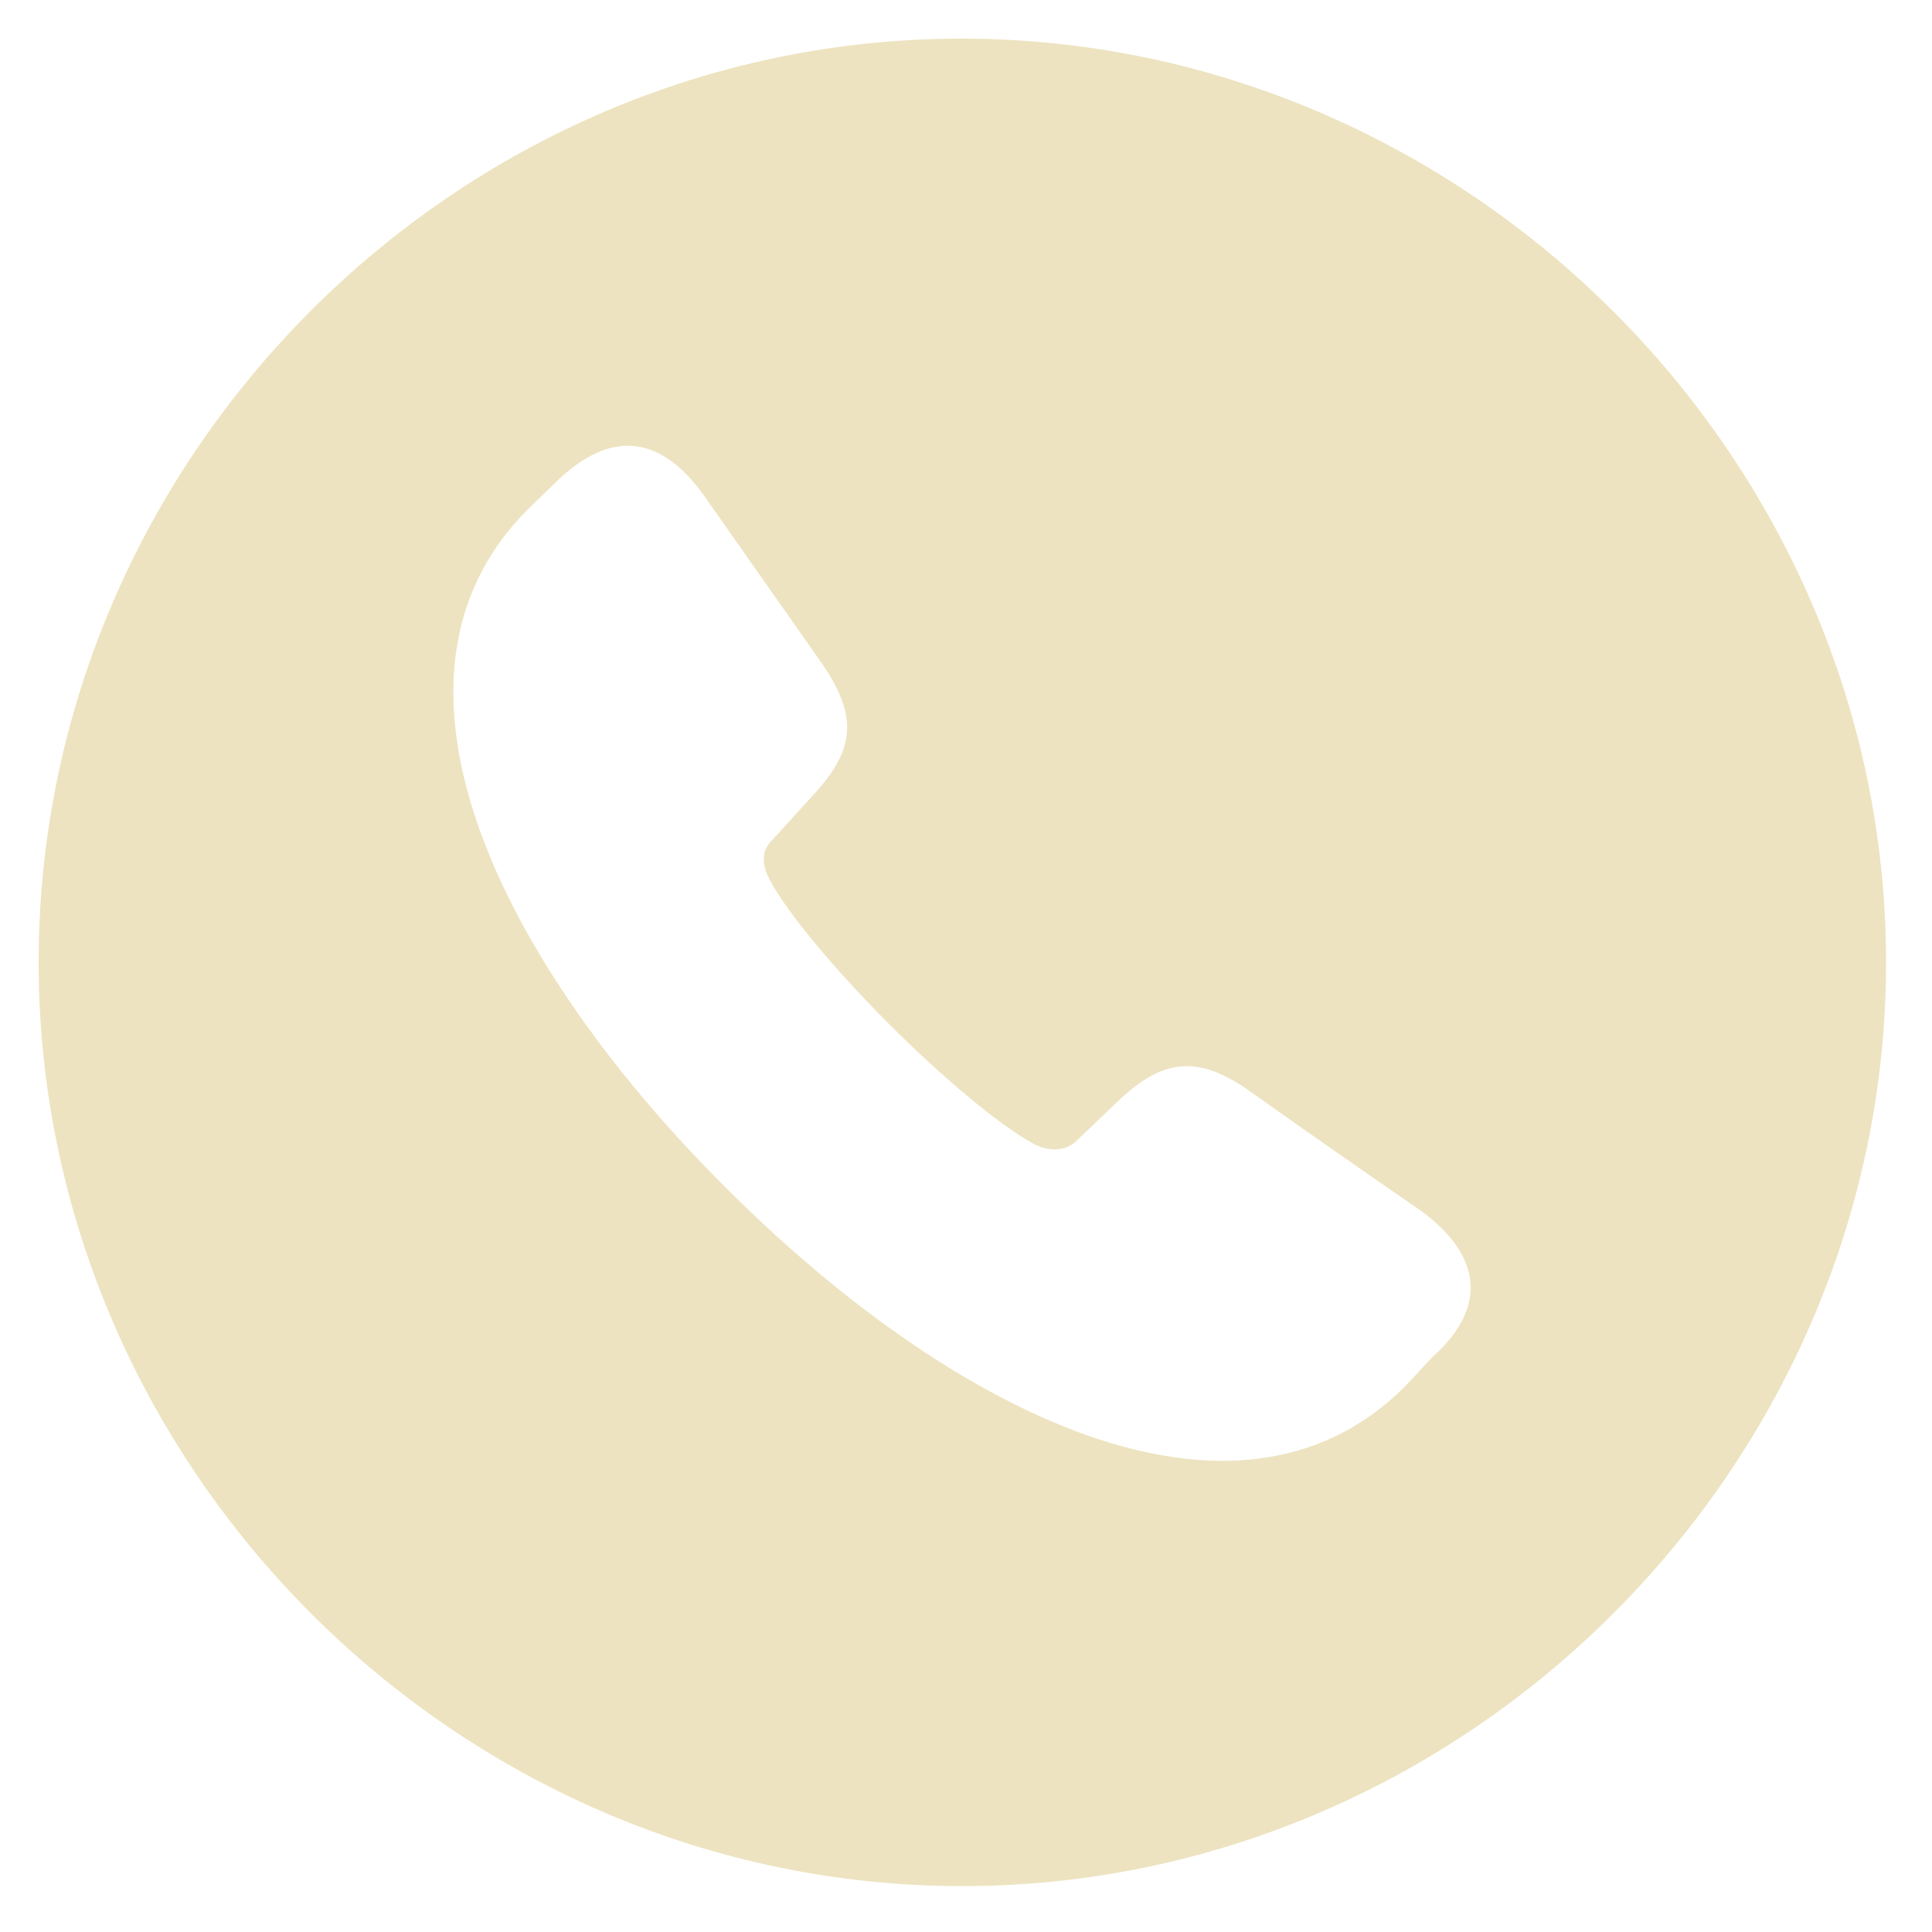 <?xml version="1.0" encoding="UTF-8"?> <svg xmlns="http://www.w3.org/2000/svg" width="50" height="50" viewBox="0 0 50 50" fill="none"><path d="M24.905 48.812C37.96 48.812 48.811 37.961 48.811 24.906C48.811 11.828 37.936 1 24.881 1C11.804 1 1 11.828 1 24.906C1 37.961 11.827 48.812 24.905 48.812ZM18.789 30.742C12.976 24.952 9.273 17.57 13.656 13.187C13.914 12.929 14.195 12.672 14.453 12.414C15.789 11.148 17.078 11.219 18.226 12.836C19.242 14.281 20.257 15.726 21.273 17.172C22.304 18.672 22.046 19.515 20.945 20.687C20.625 21.039 20.304 21.39 19.984 21.742C19.633 22.07 19.774 22.515 19.937 22.797C20.383 23.64 21.648 25.14 23.007 26.5C24.414 27.906 25.843 29.101 26.734 29.593C27.062 29.781 27.531 29.828 27.836 29.547C28.172 29.227 28.507 28.906 28.843 28.586C29.968 27.484 30.883 27.203 32.336 28.234C33.804 29.278 35.281 30.309 36.766 31.328C38.242 32.406 38.593 33.742 37.093 35.101C36.836 35.359 36.601 35.641 36.343 35.898C31.961 40.258 24.601 36.554 18.789 30.742Z" fill="#EDE3C0"></path></svg> 